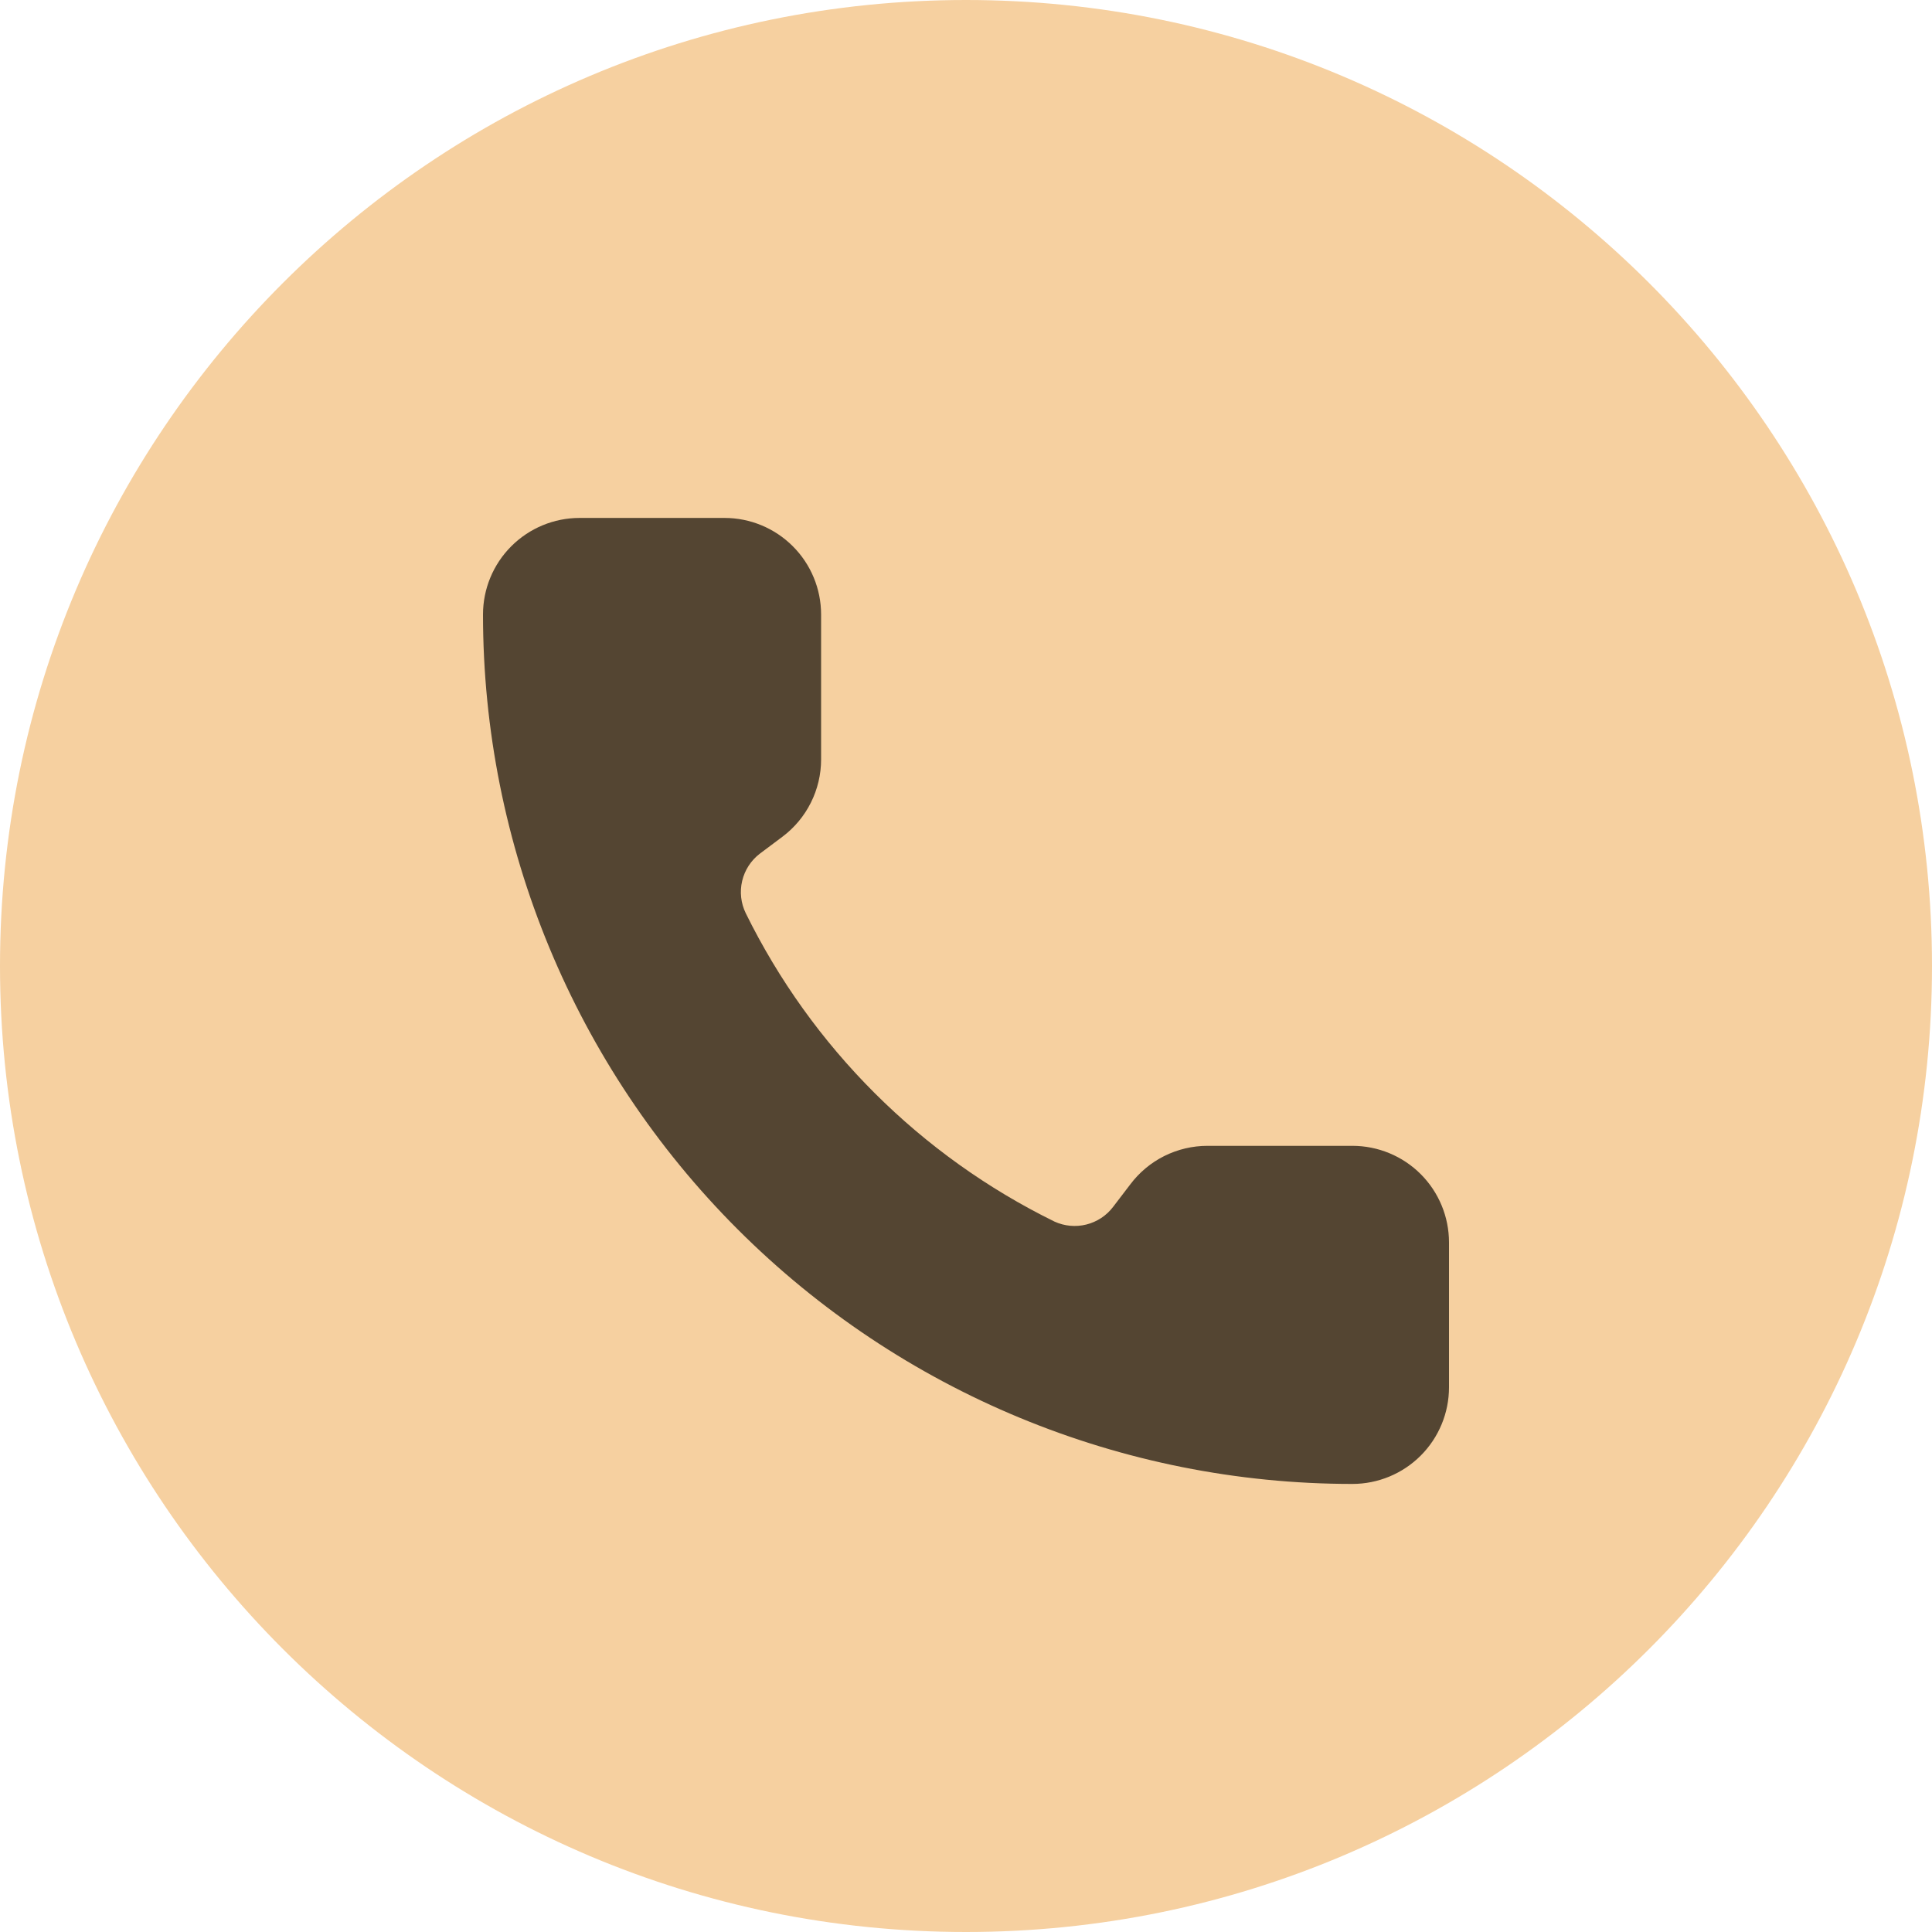 <?xml version="1.0" encoding="UTF-8"?> <svg xmlns="http://www.w3.org/2000/svg" width="74" height="74" viewBox="0 0 74 74" fill="none"><g clip-path="url(#clip0_2755_208)"><path d="M37 74C57.434 74 74 57.434 74 37C74 16.566 57.434 0 37 0C16.566 0 0 16.566 0 37C0 57.434 16.566 74 37 74Z" fill="#F6D0A0"></path><path d="M40.389 46.789C40.771 46.964 41.202 47.004 41.61 46.902C42.017 46.8 42.379 46.563 42.633 46.228L43.29 45.368C43.635 44.908 44.081 44.535 44.595 44.278C45.109 44.022 45.676 43.888 46.25 43.888H51.8C52.781 43.888 53.722 44.278 54.416 44.971C55.11 45.665 55.5 46.606 55.5 47.588V53.138C55.5 54.119 55.11 55.06 54.416 55.754C53.722 56.448 52.781 56.838 51.8 56.838C42.968 56.838 34.498 53.329 28.253 47.084C22.008 40.84 18.5 32.37 18.5 23.538C18.5 22.556 18.89 21.615 19.584 20.922C20.278 20.228 21.219 19.838 22.2 19.838H27.75C28.731 19.838 29.672 20.228 30.366 20.922C31.06 21.615 31.45 22.556 31.45 23.538V29.088C31.45 29.662 31.316 30.229 31.059 30.742C30.802 31.256 30.43 31.703 29.97 32.048L29.104 32.697C28.765 32.956 28.525 33.325 28.427 33.741C28.328 34.157 28.377 34.594 28.564 34.978C31.092 40.114 35.251 44.267 40.389 46.789Z" fill="#544532"></path></g><defs><clipPath id="clip0_2755_208"><rect width="74" height="74" fill="white"></rect></clipPath></defs></svg> 